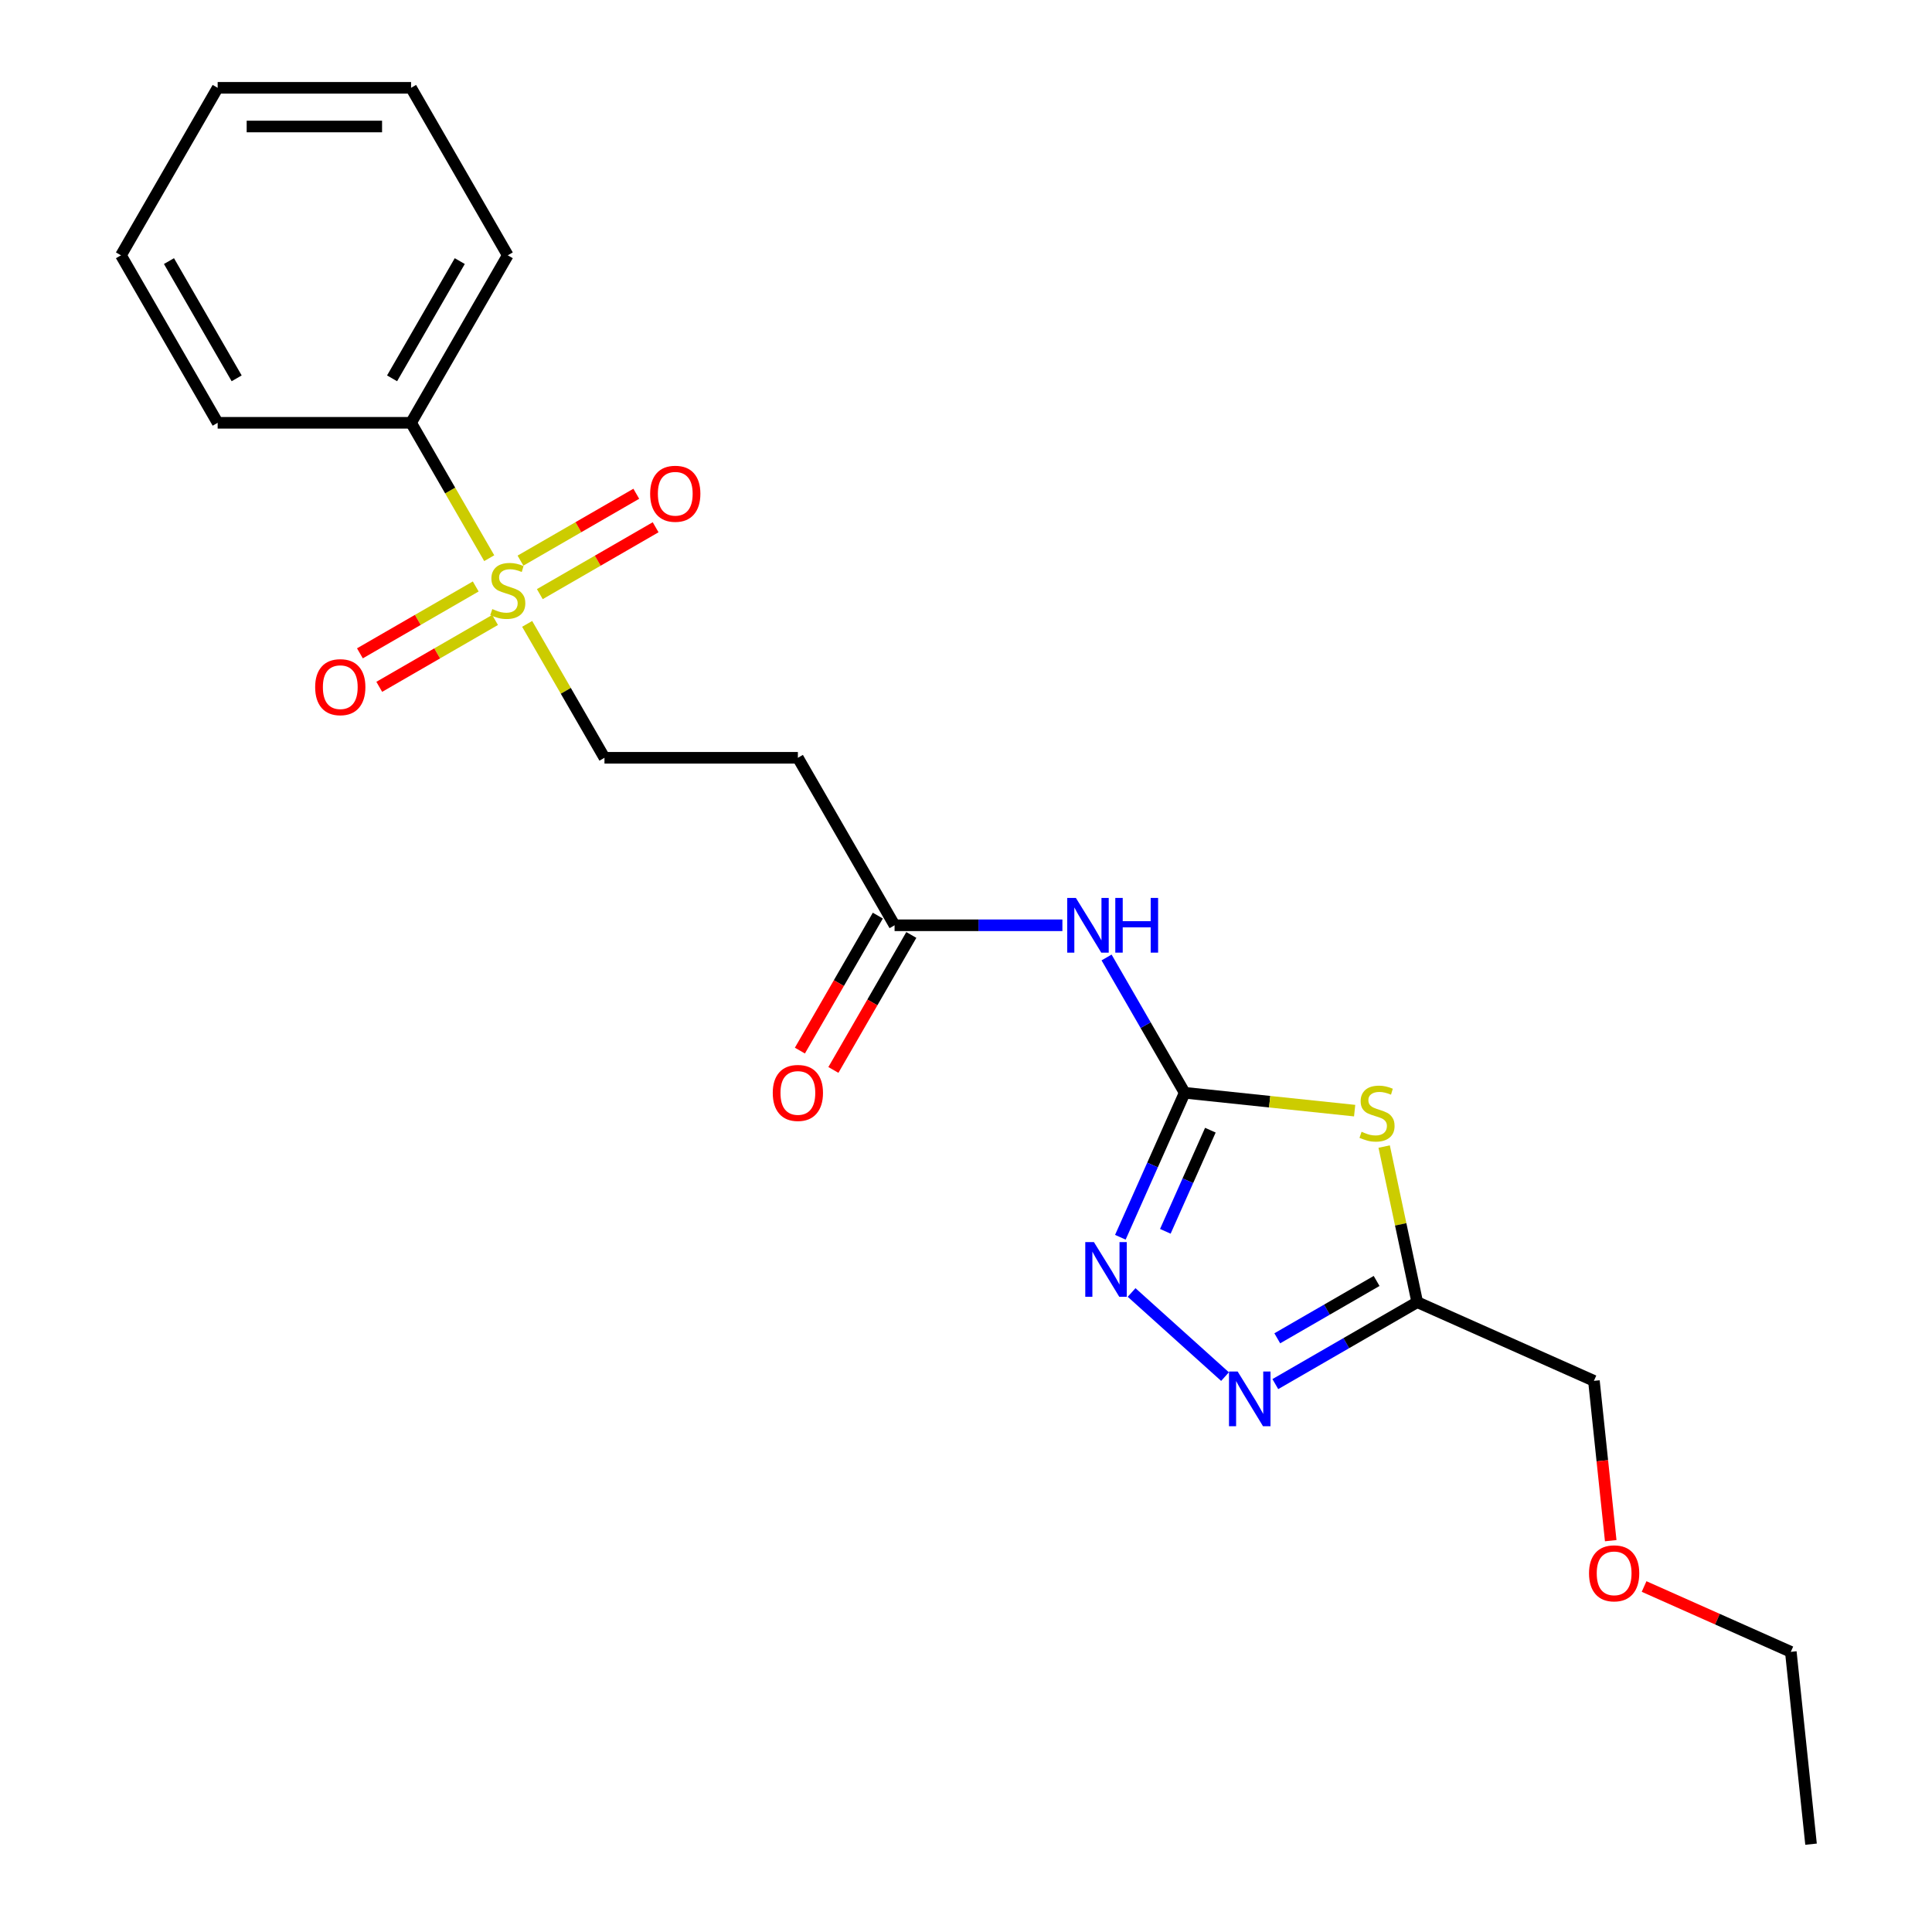 <?xml version='1.0' encoding='iso-8859-1'?>
<svg version='1.1' baseProfile='full'
              xmlns='http://www.w3.org/2000/svg'
                      xmlns:rdkit='http://www.rdkit.org/xml'
                      xmlns:xlink='http://www.w3.org/1999/xlink'
                  xml:space='preserve'
width='1000px' height='1000px' viewBox='0 0 1000 1000'>
<!-- END OF HEADER -->
<rect style='opacity:1.0;fill:#FFFFFF;stroke:none' width='1000' height='1000' x='0' y='0'> </rect>
<path class='bond-1' d='M 613.19,565.617 L 657.177,570.24' style='fill:none;fill-rule:evenodd;stroke:#000000;stroke-width:6px;stroke-linecap:butt;stroke-linejoin:miter;stroke-opacity:1' />
<path class='bond-1' d='M 657.177,570.24 L 701.164,574.863' style='fill:none;fill-rule:evenodd;stroke:#CCCC00;stroke-width:6px;stroke-linecap:butt;stroke-linejoin:miter;stroke-opacity:1' />
<path class='bond-2' d='M 613.19,565.617 L 596.541,603.011' style='fill:none;fill-rule:evenodd;stroke:#000000;stroke-width:6px;stroke-linecap:butt;stroke-linejoin:miter;stroke-opacity:1' />
<path class='bond-2' d='M 596.541,603.011 L 579.892,640.405' style='fill:none;fill-rule:evenodd;stroke:#0000FF;stroke-width:6px;stroke-linecap:butt;stroke-linejoin:miter;stroke-opacity:1' />
<path class='bond-2' d='M 626.485,584.979 L 614.831,611.154' style='fill:none;fill-rule:evenodd;stroke:#000000;stroke-width:6px;stroke-linecap:butt;stroke-linejoin:miter;stroke-opacity:1' />
<path class='bond-2' d='M 614.831,611.154 L 603.177,637.33' style='fill:none;fill-rule:evenodd;stroke:#0000FF;stroke-width:6px;stroke-linecap:butt;stroke-linejoin:miter;stroke-opacity:1' />
<path class='bond-5' d='M 613.19,565.617 L 592.974,530.601' style='fill:none;fill-rule:evenodd;stroke:#000000;stroke-width:6px;stroke-linecap:butt;stroke-linejoin:miter;stroke-opacity:1' />
<path class='bond-5' d='M 592.974,530.601 L 572.758,495.586' style='fill:none;fill-rule:evenodd;stroke:#0000FF;stroke-width:6px;stroke-linecap:butt;stroke-linejoin:miter;stroke-opacity:1' />
<path class='bond-0' d='M 272.857,322.918 L 292.866,357.574' style='fill:none;fill-rule:evenodd;stroke:#CCCC00;stroke-width:6px;stroke-linecap:butt;stroke-linejoin:miter;stroke-opacity:1' />
<path class='bond-0' d='M 292.866,357.574 L 312.874,392.23' style='fill:none;fill-rule:evenodd;stroke:#000000;stroke-width:6px;stroke-linecap:butt;stroke-linejoin:miter;stroke-opacity:1' />
<path class='bond-9' d='M 279.409,307.518 L 309.381,290.214' style='fill:none;fill-rule:evenodd;stroke:#CCCC00;stroke-width:6px;stroke-linecap:butt;stroke-linejoin:miter;stroke-opacity:1' />
<path class='bond-9' d='M 309.381,290.214 L 339.352,272.91' style='fill:none;fill-rule:evenodd;stroke:#FF0000;stroke-width:6px;stroke-linecap:butt;stroke-linejoin:miter;stroke-opacity:1' />
<path class='bond-9' d='M 269.399,290.179 L 299.37,272.875' style='fill:none;fill-rule:evenodd;stroke:#CCCC00;stroke-width:6px;stroke-linecap:butt;stroke-linejoin:miter;stroke-opacity:1' />
<path class='bond-9' d='M 299.37,272.875 L 329.342,255.571' style='fill:none;fill-rule:evenodd;stroke:#FF0000;stroke-width:6px;stroke-linecap:butt;stroke-linejoin:miter;stroke-opacity:1' />
<path class='bond-10' d='M 246.234,303.554 L 216.262,320.858' style='fill:none;fill-rule:evenodd;stroke:#CCCC00;stroke-width:6px;stroke-linecap:butt;stroke-linejoin:miter;stroke-opacity:1' />
<path class='bond-10' d='M 216.262,320.858 L 186.291,338.162' style='fill:none;fill-rule:evenodd;stroke:#FF0000;stroke-width:6px;stroke-linecap:butt;stroke-linejoin:miter;stroke-opacity:1' />
<path class='bond-10' d='M 256.244,320.892 L 226.273,338.196' style='fill:none;fill-rule:evenodd;stroke:#CCCC00;stroke-width:6px;stroke-linecap:butt;stroke-linejoin:miter;stroke-opacity:1' />
<path class='bond-10' d='M 226.273,338.196 L 196.301,355.5' style='fill:none;fill-rule:evenodd;stroke:#FF0000;stroke-width:6px;stroke-linecap:butt;stroke-linejoin:miter;stroke-opacity:1' />
<path class='bond-11' d='M 253.224,288.913 L 232.997,253.878' style='fill:none;fill-rule:evenodd;stroke:#CCCC00;stroke-width:6px;stroke-linecap:butt;stroke-linejoin:miter;stroke-opacity:1' />
<path class='bond-11' d='M 232.997,253.878 L 212.769,218.842' style='fill:none;fill-rule:evenodd;stroke:#000000;stroke-width:6px;stroke-linecap:butt;stroke-linejoin:miter;stroke-opacity:1' />
<path class='bond-4' d='M 716.442,593.463 L 725.001,633.731' style='fill:none;fill-rule:evenodd;stroke:#CCCC00;stroke-width:6px;stroke-linecap:butt;stroke-linejoin:miter;stroke-opacity:1' />
<path class='bond-4' d='M 725.001,633.731 L 733.56,673.999' style='fill:none;fill-rule:evenodd;stroke:#000000;stroke-width:6px;stroke-linecap:butt;stroke-linejoin:miter;stroke-opacity:1' />
<path class='bond-3' d='M 585.716,668.991 L 634.069,712.529' style='fill:none;fill-rule:evenodd;stroke:#0000FF;stroke-width:6px;stroke-linecap:butt;stroke-linejoin:miter;stroke-opacity:1' />
<path class='bond-22' d='M 660.109,716.406 L 696.834,695.202' style='fill:none;fill-rule:evenodd;stroke:#0000FF;stroke-width:6px;stroke-linecap:butt;stroke-linejoin:miter;stroke-opacity:1' />
<path class='bond-22' d='M 696.834,695.202 L 733.56,673.999' style='fill:none;fill-rule:evenodd;stroke:#000000;stroke-width:6px;stroke-linecap:butt;stroke-linejoin:miter;stroke-opacity:1' />
<path class='bond-22' d='M 661.116,692.706 L 686.824,677.863' style='fill:none;fill-rule:evenodd;stroke:#0000FF;stroke-width:6px;stroke-linecap:butt;stroke-linejoin:miter;stroke-opacity:1' />
<path class='bond-22' d='M 686.824,677.863 L 712.532,663.021' style='fill:none;fill-rule:evenodd;stroke:#000000;stroke-width:6px;stroke-linecap:butt;stroke-linejoin:miter;stroke-opacity:1' />
<path class='bond-13' d='M 733.56,673.999 L 825.011,714.715' style='fill:none;fill-rule:evenodd;stroke:#000000;stroke-width:6px;stroke-linecap:butt;stroke-linejoin:miter;stroke-opacity:1' />
<path class='bond-6' d='M 549.895,478.923 L 506.463,478.923' style='fill:none;fill-rule:evenodd;stroke:#0000FF;stroke-width:6px;stroke-linecap:butt;stroke-linejoin:miter;stroke-opacity:1' />
<path class='bond-6' d='M 506.463,478.923 L 463.032,478.923' style='fill:none;fill-rule:evenodd;stroke:#000000;stroke-width:6px;stroke-linecap:butt;stroke-linejoin:miter;stroke-opacity:1' />
<path class='bond-7' d='M 463.032,478.923 L 412.979,392.23' style='fill:none;fill-rule:evenodd;stroke:#000000;stroke-width:6px;stroke-linecap:butt;stroke-linejoin:miter;stroke-opacity:1' />
<path class='bond-12' d='M 454.363,473.918 L 434.193,508.854' style='fill:none;fill-rule:evenodd;stroke:#000000;stroke-width:6px;stroke-linecap:butt;stroke-linejoin:miter;stroke-opacity:1' />
<path class='bond-12' d='M 434.193,508.854 L 414.023,543.789' style='fill:none;fill-rule:evenodd;stroke:#FF0000;stroke-width:6px;stroke-linecap:butt;stroke-linejoin:miter;stroke-opacity:1' />
<path class='bond-12' d='M 471.701,483.929 L 451.531,518.864' style='fill:none;fill-rule:evenodd;stroke:#000000;stroke-width:6px;stroke-linecap:butt;stroke-linejoin:miter;stroke-opacity:1' />
<path class='bond-12' d='M 451.531,518.864 L 431.361,553.8' style='fill:none;fill-rule:evenodd;stroke:#FF0000;stroke-width:6px;stroke-linecap:butt;stroke-linejoin:miter;stroke-opacity:1' />
<path class='bond-8' d='M 412.979,392.23 L 312.874,392.23' style='fill:none;fill-rule:evenodd;stroke:#000000;stroke-width:6px;stroke-linecap:butt;stroke-linejoin:miter;stroke-opacity:1' />
<path class='bond-15' d='M 212.769,218.842 L 262.821,132.148' style='fill:none;fill-rule:evenodd;stroke:#000000;stroke-width:6px;stroke-linecap:butt;stroke-linejoin:miter;stroke-opacity:1' />
<path class='bond-15' d='M 202.938,195.827 L 237.975,135.142' style='fill:none;fill-rule:evenodd;stroke:#000000;stroke-width:6px;stroke-linecap:butt;stroke-linejoin:miter;stroke-opacity:1' />
<path class='bond-16' d='M 212.769,218.842 L 112.663,218.842' style='fill:none;fill-rule:evenodd;stroke:#000000;stroke-width:6px;stroke-linecap:butt;stroke-linejoin:miter;stroke-opacity:1' />
<path class='bond-14' d='M 825.011,714.715 L 829.359,756.082' style='fill:none;fill-rule:evenodd;stroke:#000000;stroke-width:6px;stroke-linecap:butt;stroke-linejoin:miter;stroke-opacity:1' />
<path class='bond-14' d='M 829.359,756.082 L 833.706,797.449' style='fill:none;fill-rule:evenodd;stroke:#FF0000;stroke-width:6px;stroke-linecap:butt;stroke-linejoin:miter;stroke-opacity:1' />
<path class='bond-17' d='M 850.977,821.174 L 888.951,838.081' style='fill:none;fill-rule:evenodd;stroke:#FF0000;stroke-width:6px;stroke-linecap:butt;stroke-linejoin:miter;stroke-opacity:1' />
<path class='bond-17' d='M 888.951,838.081 L 926.925,854.989' style='fill:none;fill-rule:evenodd;stroke:#000000;stroke-width:6px;stroke-linecap:butt;stroke-linejoin:miter;stroke-opacity:1' />
<path class='bond-19' d='M 262.821,132.148 L 212.769,45.455' style='fill:none;fill-rule:evenodd;stroke:#000000;stroke-width:6px;stroke-linecap:butt;stroke-linejoin:miter;stroke-opacity:1' />
<path class='bond-20' d='M 112.663,218.842 L 62.611,132.148' style='fill:none;fill-rule:evenodd;stroke:#000000;stroke-width:6px;stroke-linecap:butt;stroke-linejoin:miter;stroke-opacity:1' />
<path class='bond-20' d='M 122.494,195.827 L 87.457,135.142' style='fill:none;fill-rule:evenodd;stroke:#000000;stroke-width:6px;stroke-linecap:butt;stroke-linejoin:miter;stroke-opacity:1' />
<path class='bond-18' d='M 926.925,854.989 L 937.389,954.545' style='fill:none;fill-rule:evenodd;stroke:#000000;stroke-width:6px;stroke-linecap:butt;stroke-linejoin:miter;stroke-opacity:1' />
<path class='bond-23' d='M 212.769,45.455 L 112.663,45.455' style='fill:none;fill-rule:evenodd;stroke:#000000;stroke-width:6px;stroke-linecap:butt;stroke-linejoin:miter;stroke-opacity:1' />
<path class='bond-23' d='M 197.753,65.476 L 127.679,65.476' style='fill:none;fill-rule:evenodd;stroke:#000000;stroke-width:6px;stroke-linecap:butt;stroke-linejoin:miter;stroke-opacity:1' />
<path class='bond-21' d='M 62.611,132.148 L 112.663,45.455' style='fill:none;fill-rule:evenodd;stroke:#000000;stroke-width:6px;stroke-linecap:butt;stroke-linejoin:miter;stroke-opacity:1' />
<path  class='atom-1' d='M 254.821 315.256
Q 255.141 315.376, 256.461 315.936
Q 257.781 316.496, 259.221 316.856
Q 260.701 317.176, 262.141 317.176
Q 264.821 317.176, 266.381 315.896
Q 267.941 314.576, 267.941 312.296
Q 267.941 310.736, 267.141 309.776
Q 266.381 308.816, 265.181 308.296
Q 263.981 307.776, 261.981 307.176
Q 259.461 306.416, 257.941 305.696
Q 256.461 304.976, 255.381 303.456
Q 254.341 301.936, 254.341 299.376
Q 254.341 295.816, 256.741 293.616
Q 259.181 291.416, 263.981 291.416
Q 267.261 291.416, 270.981 292.976
L 270.061 296.056
Q 266.661 294.656, 264.101 294.656
Q 261.341 294.656, 259.821 295.816
Q 258.301 296.936, 258.341 298.896
Q 258.341 300.416, 259.101 301.336
Q 259.901 302.256, 261.021 302.776
Q 262.181 303.296, 264.101 303.896
Q 266.661 304.696, 268.181 305.496
Q 269.701 306.296, 270.781 307.936
Q 271.901 309.536, 271.901 312.296
Q 271.901 316.216, 269.261 318.336
Q 266.661 320.416, 262.301 320.416
Q 259.781 320.416, 257.861 319.856
Q 255.981 319.336, 253.741 318.416
L 254.821 315.256
' fill='#CCCC00'/>
<path  class='atom-2' d='M 704.747 585.801
Q 705.067 585.921, 706.387 586.481
Q 707.707 587.041, 709.147 587.401
Q 710.627 587.721, 712.067 587.721
Q 714.747 587.721, 716.307 586.441
Q 717.867 585.121, 717.867 582.841
Q 717.867 581.281, 717.067 580.321
Q 716.307 579.361, 715.107 578.841
Q 713.907 578.321, 711.907 577.721
Q 709.387 576.961, 707.867 576.241
Q 706.387 575.521, 705.307 574.001
Q 704.267 572.481, 704.267 569.921
Q 704.267 566.361, 706.667 564.161
Q 709.107 561.961, 713.907 561.961
Q 717.187 561.961, 720.907 563.521
L 719.987 566.601
Q 716.587 565.201, 714.027 565.201
Q 711.267 565.201, 709.747 566.361
Q 708.227 567.481, 708.267 569.441
Q 708.267 570.961, 709.027 571.881
Q 709.827 572.801, 710.947 573.321
Q 712.107 573.841, 714.027 574.441
Q 716.587 575.241, 718.107 576.041
Q 719.627 576.841, 720.707 578.481
Q 721.827 580.081, 721.827 582.841
Q 721.827 586.761, 719.187 588.881
Q 716.587 590.961, 712.227 590.961
Q 709.707 590.961, 707.787 590.401
Q 705.907 589.881, 703.667 588.961
L 704.747 585.801
' fill='#CCCC00'/>
<path  class='atom-3' d='M 566.214 642.908
L 575.494 657.908
Q 576.414 659.388, 577.894 662.068
Q 579.374 664.748, 579.454 664.908
L 579.454 642.908
L 583.214 642.908
L 583.214 671.228
L 579.334 671.228
L 569.374 654.828
Q 568.214 652.908, 566.974 650.708
Q 565.774 648.508, 565.414 647.828
L 565.414 671.228
L 561.734 671.228
L 561.734 642.908
L 566.214 642.908
' fill='#0000FF'/>
<path  class='atom-4' d='M 640.606 709.891
L 649.886 724.891
Q 650.806 726.371, 652.286 729.051
Q 653.766 731.731, 653.846 731.891
L 653.846 709.891
L 657.606 709.891
L 657.606 738.211
L 653.726 738.211
L 643.766 721.811
Q 642.606 719.891, 641.366 717.691
Q 640.166 715.491, 639.806 714.811
L 639.806 738.211
L 636.126 738.211
L 636.126 709.891
L 640.606 709.891
' fill='#0000FF'/>
<path  class='atom-6' d='M 556.877 464.763
L 566.157 479.763
Q 567.077 481.243, 568.557 483.923
Q 570.037 486.603, 570.117 486.763
L 570.117 464.763
L 573.877 464.763
L 573.877 493.083
L 569.997 493.083
L 560.037 476.683
Q 558.877 474.763, 557.637 472.563
Q 556.437 470.363, 556.077 469.683
L 556.077 493.083
L 552.397 493.083
L 552.397 464.763
L 556.877 464.763
' fill='#0000FF'/>
<path  class='atom-6' d='M 577.277 464.763
L 581.117 464.763
L 581.117 476.803
L 595.597 476.803
L 595.597 464.763
L 599.437 464.763
L 599.437 493.083
L 595.597 493.083
L 595.597 480.003
L 581.117 480.003
L 581.117 493.083
L 577.277 493.083
L 577.277 464.763
' fill='#0000FF'/>
<path  class='atom-10' d='M 336.515 255.563
Q 336.515 248.763, 339.875 244.963
Q 343.235 241.163, 349.515 241.163
Q 355.795 241.163, 359.155 244.963
Q 362.515 248.763, 362.515 255.563
Q 362.515 262.443, 359.115 266.363
Q 355.715 270.243, 349.515 270.243
Q 343.275 270.243, 339.875 266.363
Q 336.515 262.483, 336.515 255.563
M 349.515 267.043
Q 353.835 267.043, 356.155 264.163
Q 358.515 261.243, 358.515 255.563
Q 358.515 250.003, 356.155 247.203
Q 353.835 244.363, 349.515 244.363
Q 345.195 244.363, 342.835 247.163
Q 340.515 249.963, 340.515 255.563
Q 340.515 261.283, 342.835 264.163
Q 345.195 267.043, 349.515 267.043
' fill='#FF0000'/>
<path  class='atom-11' d='M 163.128 355.668
Q 163.128 348.868, 166.488 345.068
Q 169.848 341.268, 176.128 341.268
Q 182.408 341.268, 185.768 345.068
Q 189.128 348.868, 189.128 355.668
Q 189.128 362.548, 185.728 366.468
Q 182.328 370.348, 176.128 370.348
Q 169.888 370.348, 166.488 366.468
Q 163.128 362.588, 163.128 355.668
M 176.128 367.148
Q 180.448 367.148, 182.768 364.268
Q 185.128 361.348, 185.128 355.668
Q 185.128 350.108, 182.768 347.308
Q 180.448 344.468, 176.128 344.468
Q 171.808 344.468, 169.448 347.268
Q 167.128 350.068, 167.128 355.668
Q 167.128 361.388, 169.448 364.268
Q 171.808 367.148, 176.128 367.148
' fill='#FF0000'/>
<path  class='atom-13' d='M 399.979 565.697
Q 399.979 558.897, 403.339 555.097
Q 406.699 551.297, 412.979 551.297
Q 419.259 551.297, 422.619 555.097
Q 425.979 558.897, 425.979 565.697
Q 425.979 572.577, 422.579 576.497
Q 419.179 580.377, 412.979 580.377
Q 406.739 580.377, 403.339 576.497
Q 399.979 572.617, 399.979 565.697
M 412.979 577.177
Q 417.299 577.177, 419.619 574.297
Q 421.979 571.377, 421.979 565.697
Q 421.979 560.137, 419.619 557.337
Q 417.299 554.497, 412.979 554.497
Q 408.659 554.497, 406.299 557.297
Q 403.979 560.097, 403.979 565.697
Q 403.979 571.417, 406.299 574.297
Q 408.659 577.177, 412.979 577.177
' fill='#FF0000'/>
<path  class='atom-15' d='M 822.475 814.352
Q 822.475 807.552, 825.835 803.752
Q 829.195 799.952, 835.475 799.952
Q 841.755 799.952, 845.115 803.752
Q 848.475 807.552, 848.475 814.352
Q 848.475 821.232, 845.075 825.152
Q 841.675 829.032, 835.475 829.032
Q 829.235 829.032, 825.835 825.152
Q 822.475 821.272, 822.475 814.352
M 835.475 825.832
Q 839.795 825.832, 842.115 822.952
Q 844.475 820.032, 844.475 814.352
Q 844.475 808.792, 842.115 805.992
Q 839.795 803.152, 835.475 803.152
Q 831.155 803.152, 828.795 805.952
Q 826.475 808.752, 826.475 814.352
Q 826.475 820.072, 828.795 822.952
Q 831.155 825.832, 835.475 825.832
' fill='#FF0000'/>
</svg>

